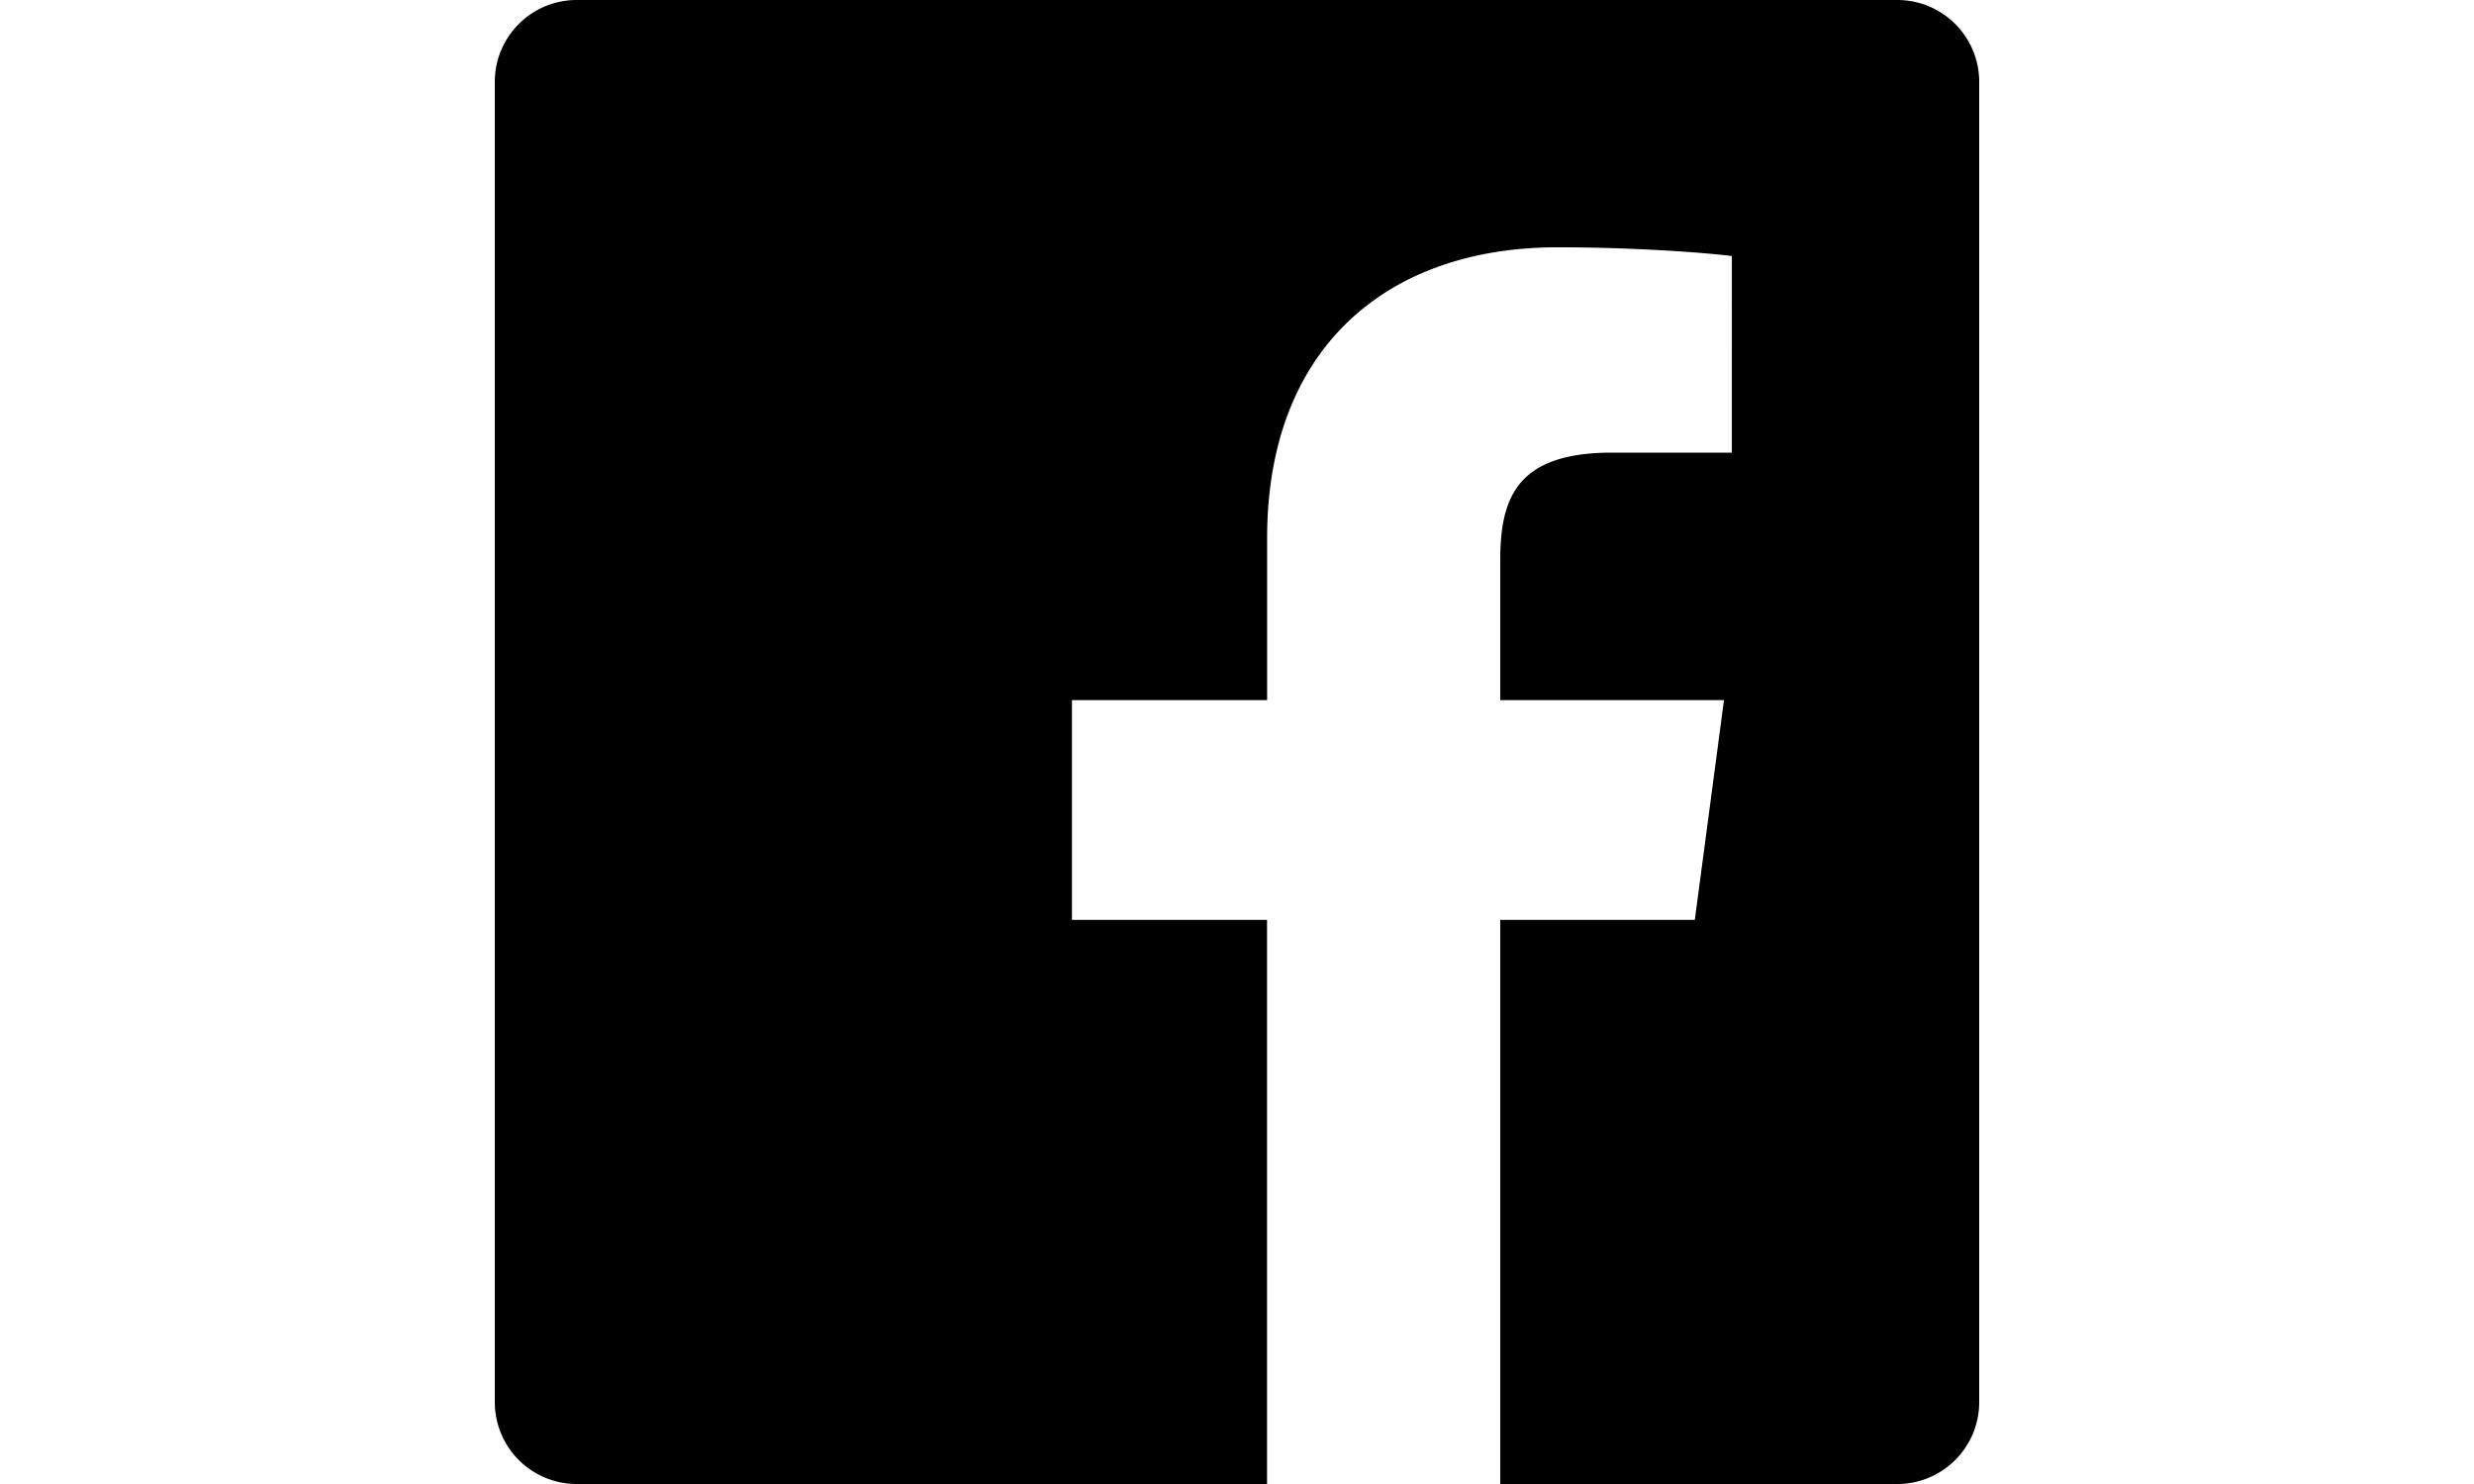 <svg data-bbox="17 6 17 17" xmlns="http://www.w3.org/2000/svg" viewBox="17 6 17 17" height="30" width="50" data-type="shape">
    <g>
        <path d="M33.062 23H17.938a.938.938 0 0 1-.938-.938V6.938c0-.518.42-.938.938-.938h15.124c.518 0 .938.42.938.938v15.124c0 .518-.42.938-.938.938zm-4.547 0v-6.462h2.228l.334-2.518h-2.562v-1.608c0-.73.208-1.227 1.282-1.227h1.37V8.933c-.237-.031-1.05-.1-1.996-.1-1.974 0-3.326 1.174-3.326 3.329v1.858H23.61v2.518h2.234V23h2.67z" fill-rule="evenodd"></path>
    </g>
</svg>